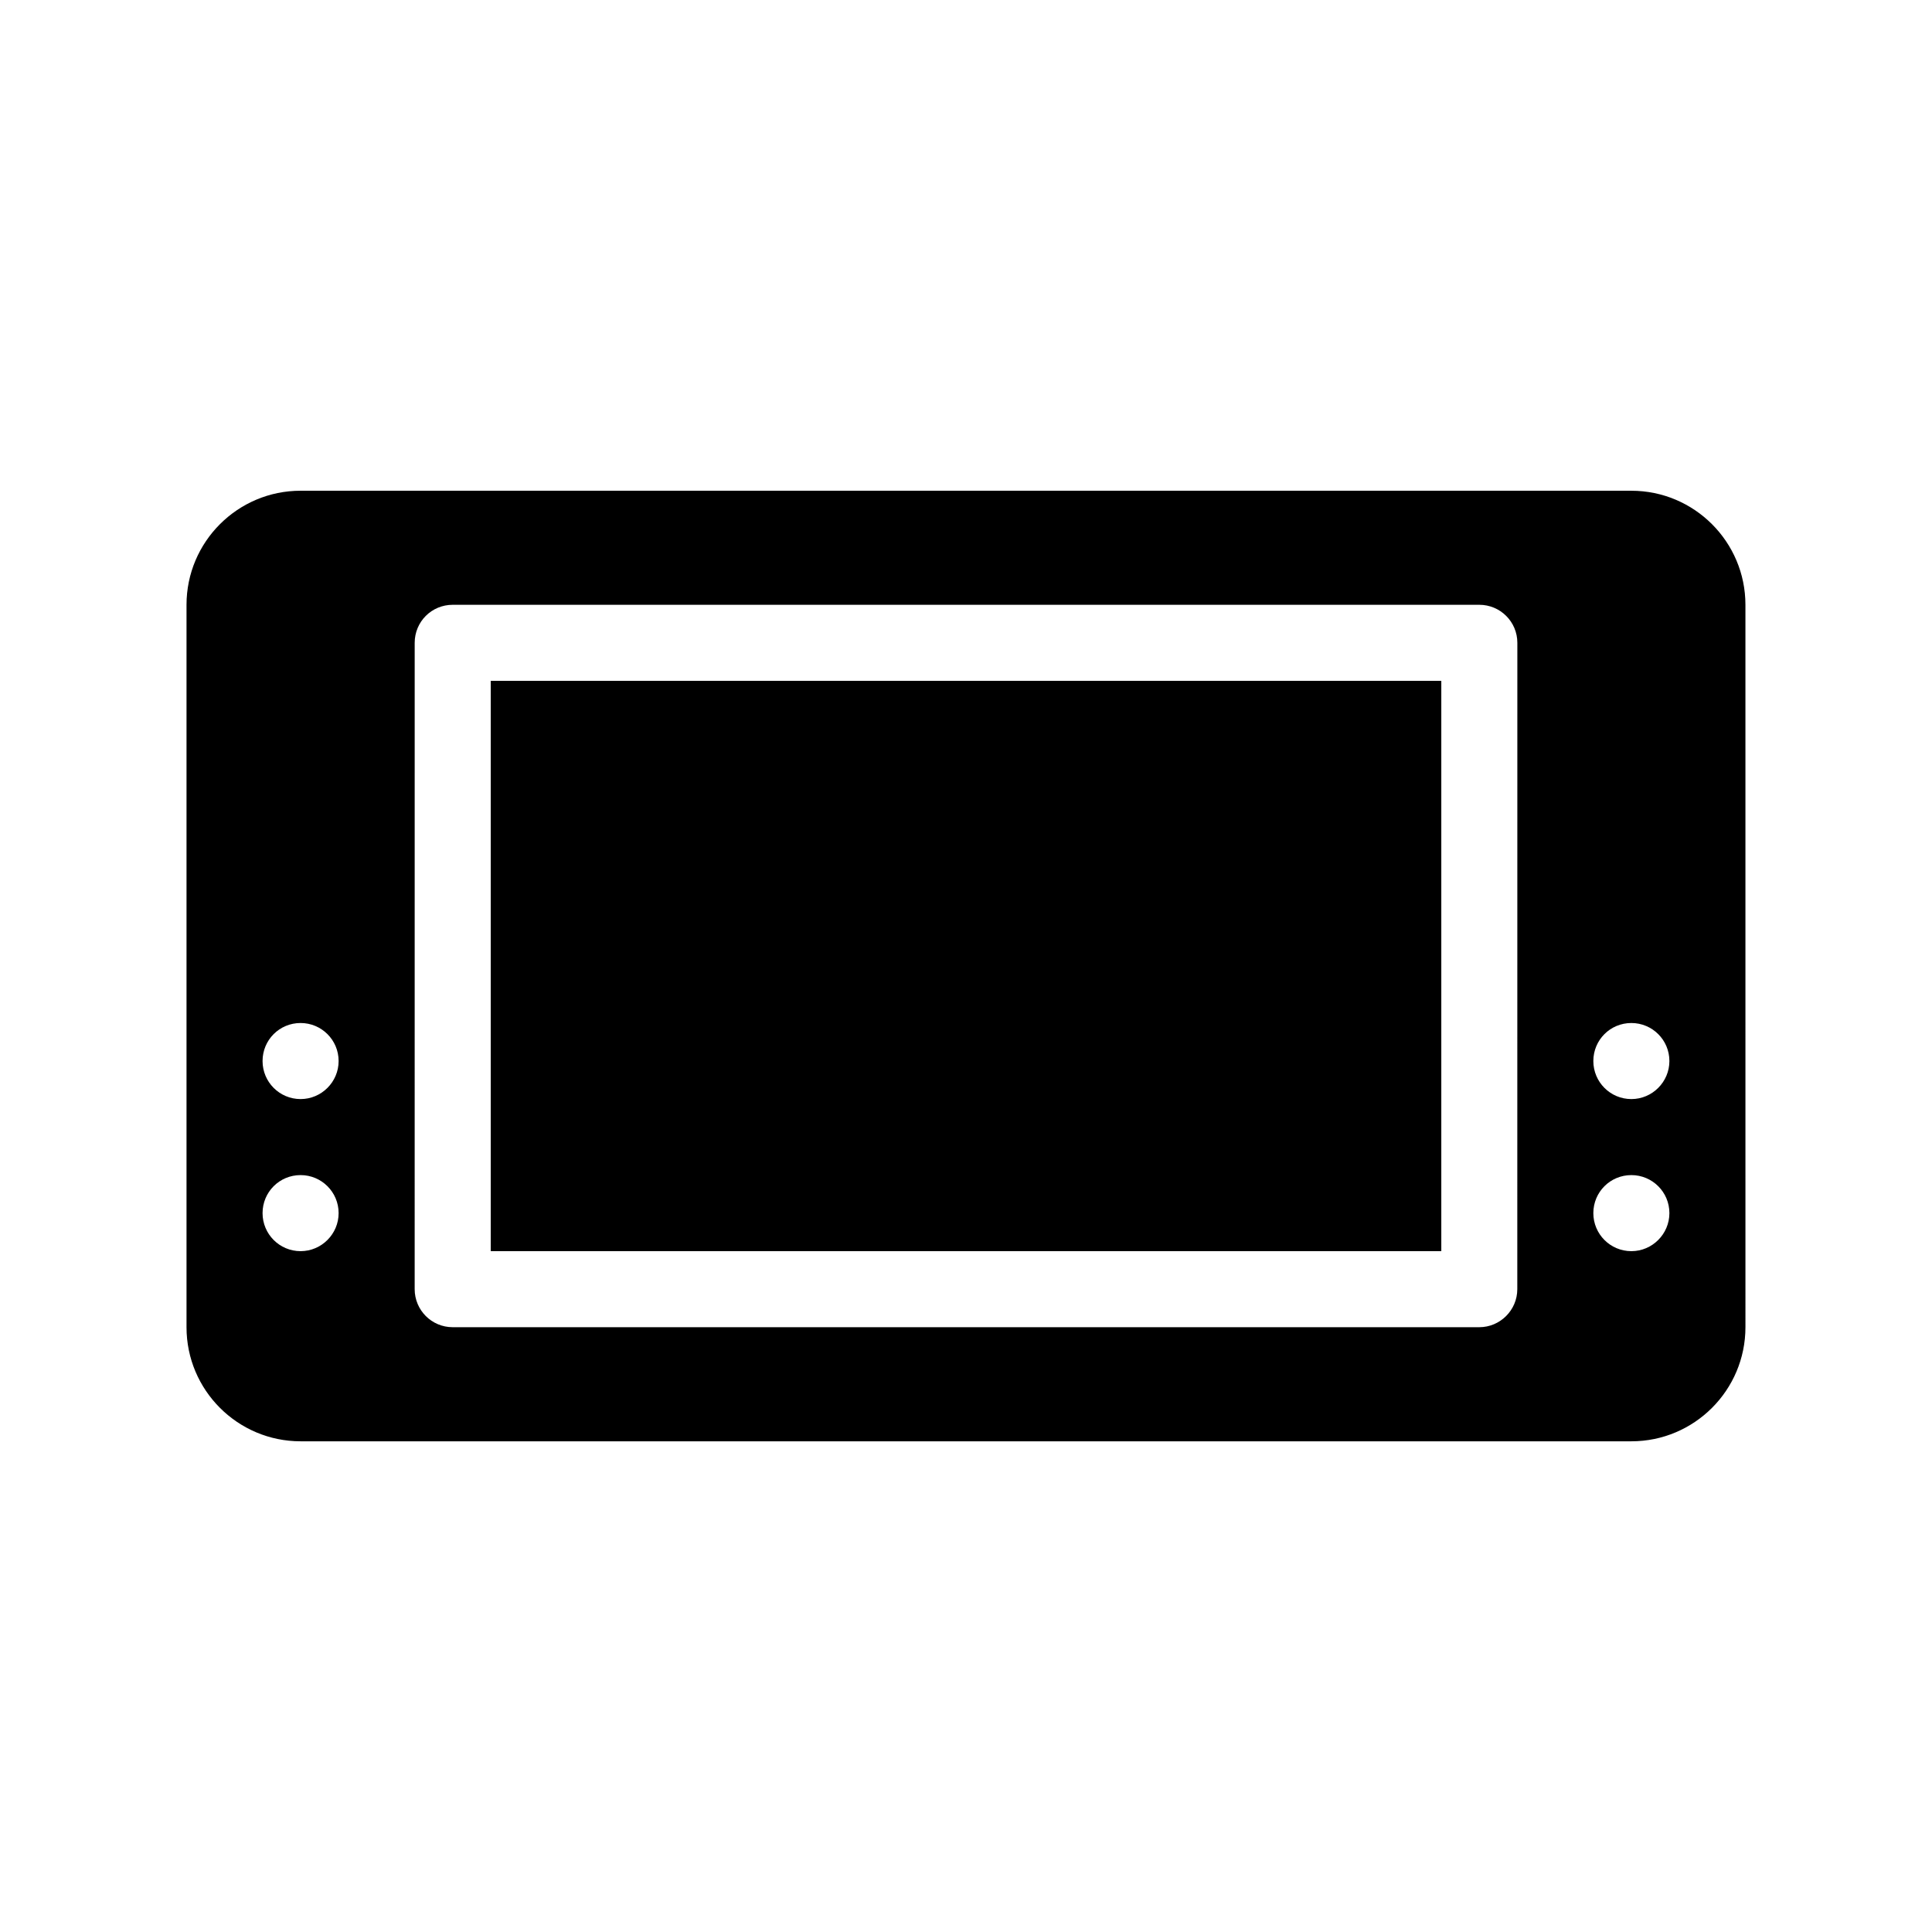 <?xml version="1.0" encoding="UTF-8"?>
<!-- Uploaded to: SVG Repo, www.svgrepo.com, Generator: SVG Repo Mixer Tools -->
<svg fill="#000000" width="800px" height="800px" version="1.1" viewBox="144 144 512 512" xmlns="http://www.w3.org/2000/svg">
 <g>
  <path d="m576.33 274.05h-352.67c-16.676 0-30.23 13.551-30.23 30.23v191.45c0 16.676 13.551 30.23 30.23 30.23h352.67c16.676 0 30.23-13.551 30.23-30.23l-0.004-191.45c0-16.676-13.551-30.227-30.227-30.227zm-352.67 201.52c-5.594 0-10.078-4.535-10.078-10.078 0-5.594 4.484-10.078 10.078-10.078 5.543 0 10.078 4.484 10.078 10.078 0 5.543-4.535 10.078-10.078 10.078zm0-40.305c-5.594 0-10.078-4.535-10.078-10.078 0-5.594 4.484-10.078 10.078-10.078 5.543 0 10.078 4.484 10.078 10.078 0 5.543-4.535 10.078-10.078 10.078zm322.44 50.379c0 5.543-4.535 10.078-10.078 10.078h-272.05c-5.594 0-10.078-4.535-10.078-10.078l0.004-171.29c0-5.594 4.484-10.078 10.078-10.078h272.06c5.543 0 10.078 4.484 10.078 10.078zm30.23-10.074c-5.594 0-10.078-4.535-10.078-10.078 0-5.594 4.484-10.078 10.078-10.078 5.543 0 10.078 4.484 10.078 10.078-0.004 5.543-4.535 10.078-10.078 10.078zm0-40.305c-5.594 0-10.078-4.535-10.078-10.078 0-5.594 4.484-10.078 10.078-10.078 5.543 0 10.078 4.484 10.078 10.078-0.004 5.543-4.535 10.078-10.078 10.078z"/>
  <path d="m274.05 324.43h251.91v151.14h-251.91z"/>
 </g>
</svg>